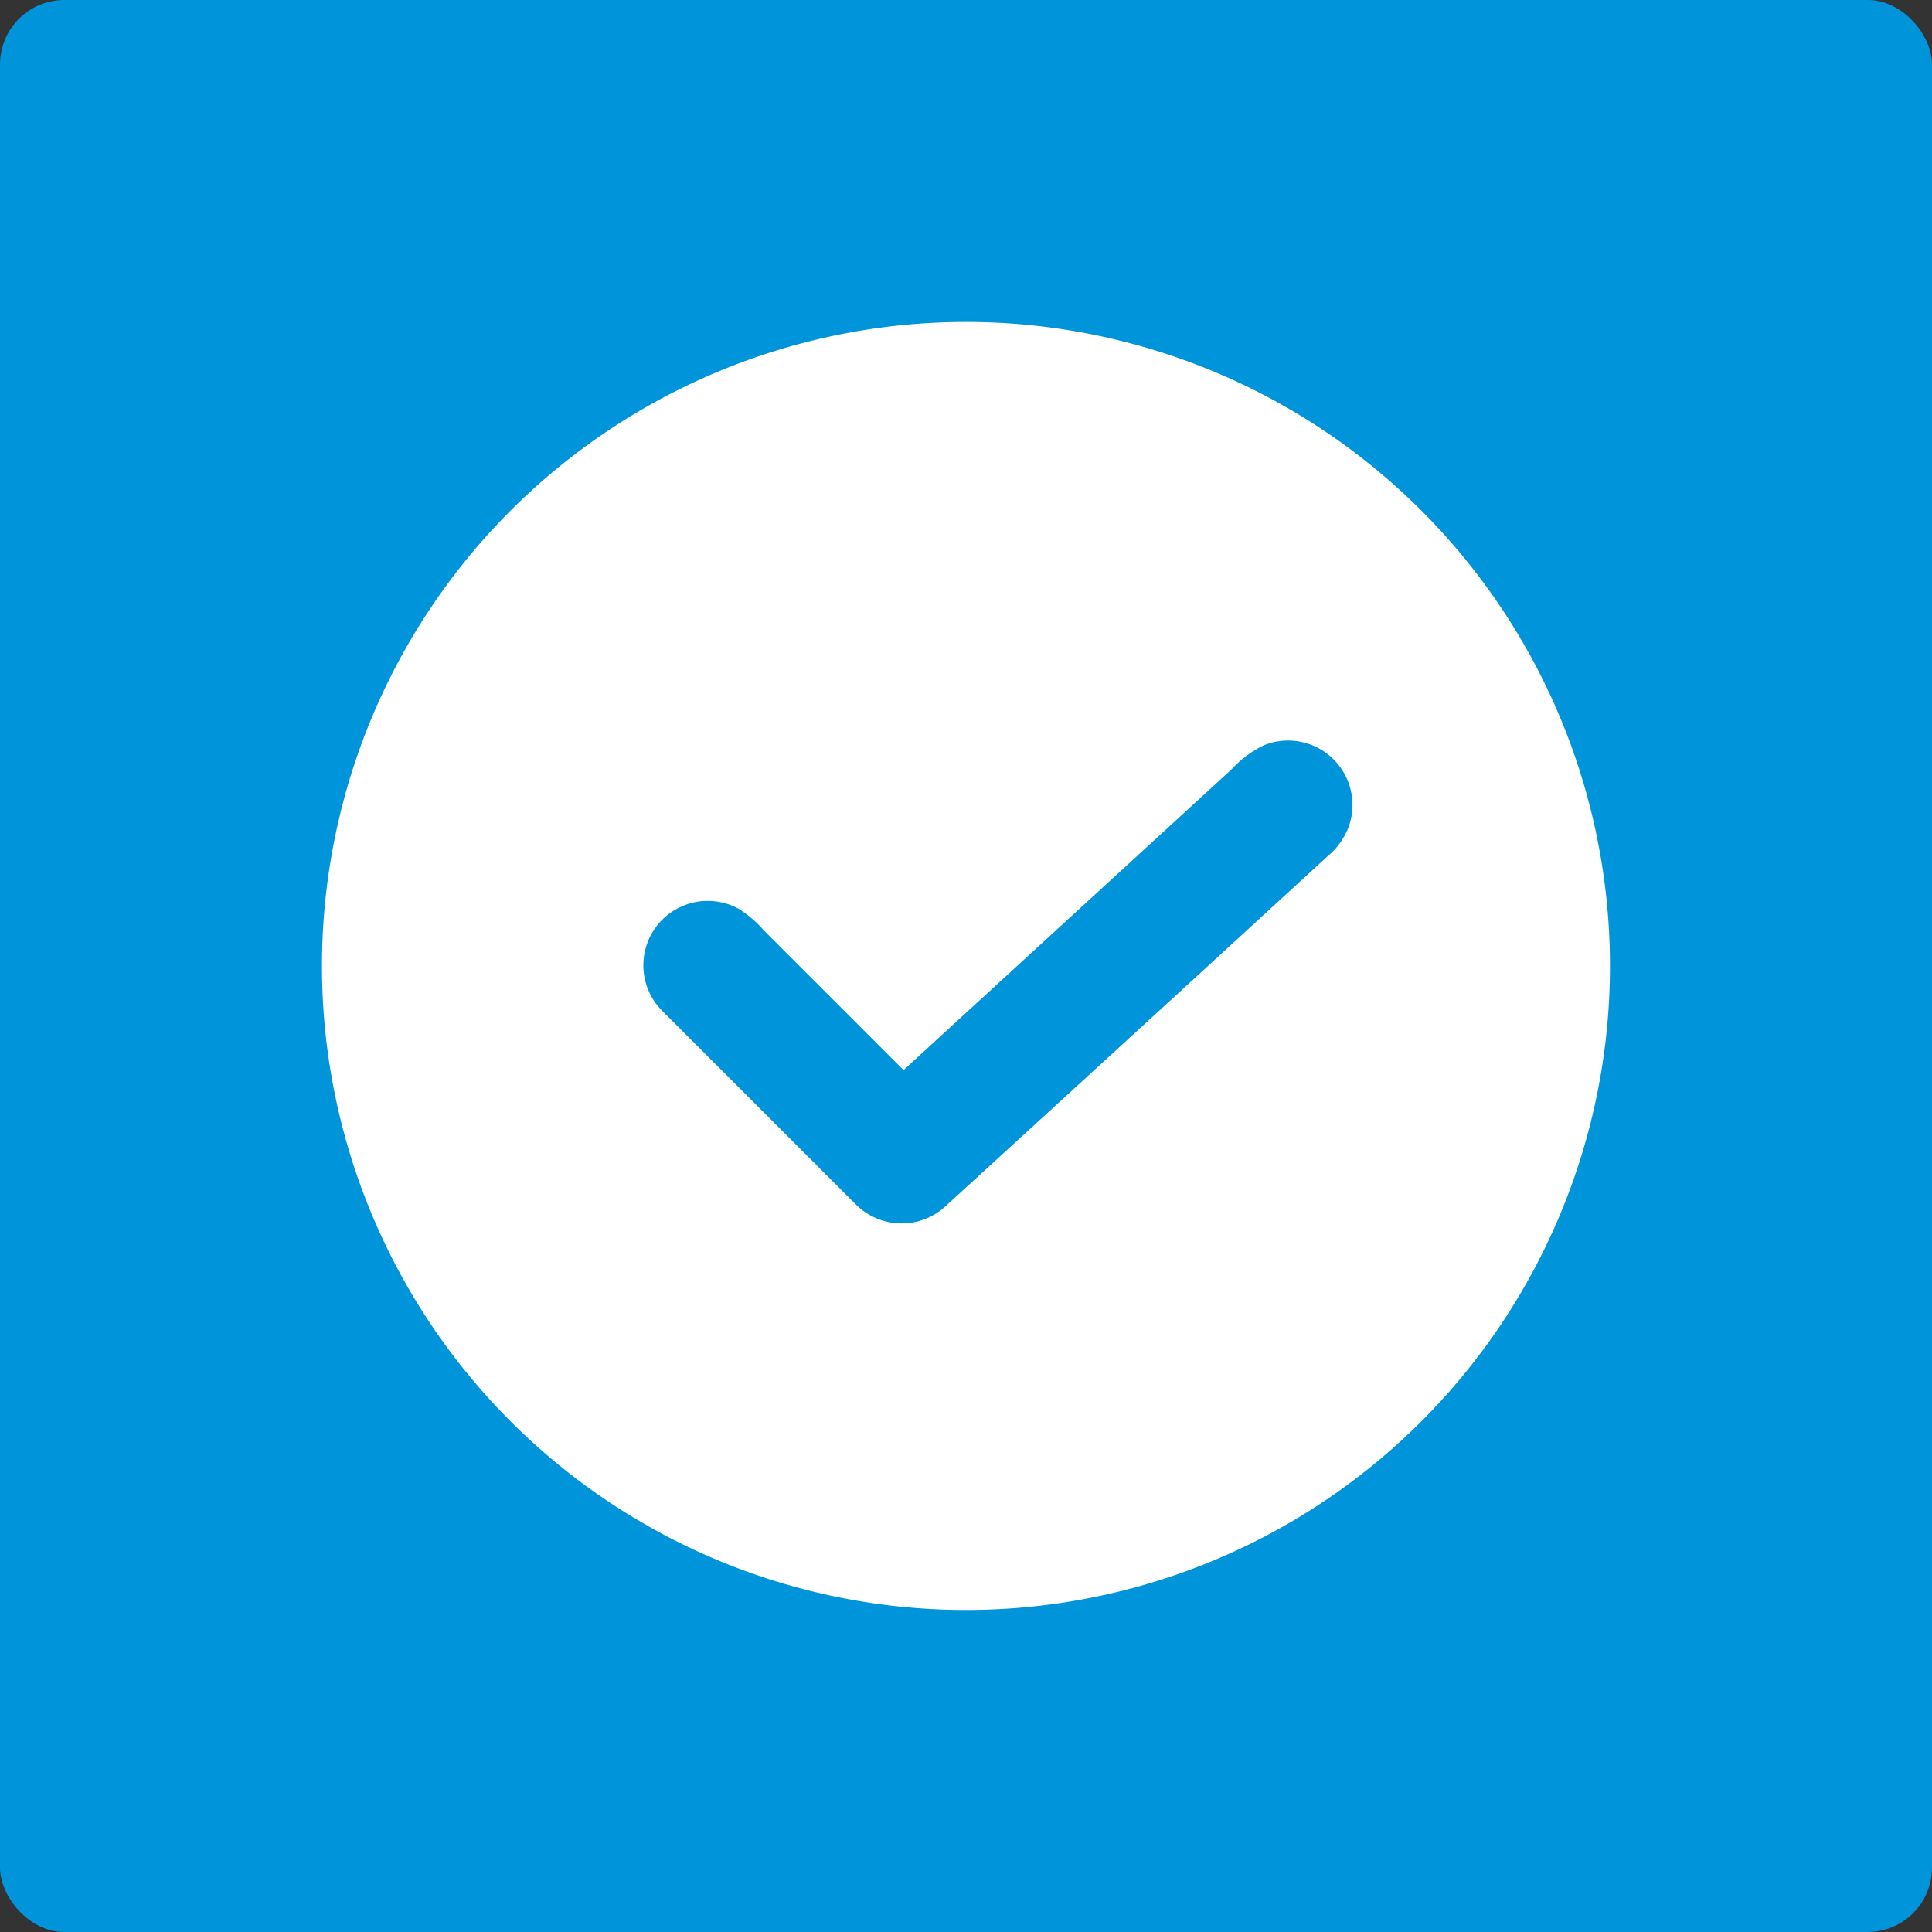 <svg xmlns="http://www.w3.org/2000/svg" width="60" height="60" viewBox="0 0 60 60"><rect x="0" y="0" width="60" height="60" fill="#333333" stroke="none"/><g transform="translate(-120 -1061)"><rect width="60" height="60" rx="2" transform="translate(120 1061)" fill="#0094da"/><path d="M60.666,42.794a20,20,0,1,1-13.595,7.385,20.014,20.014,0,0,1,13.595-7.385M71.932,55.836a3.339,3.339,0,0,0-1.015.754q-5.091,4.669-10.183,9.336-2.176-2.174-4.351-4.351a3.557,3.557,0,0,0-.761-.652,2,2,0,0,0-2.346,3.2q3,3,6,6a2.008,2.008,0,0,0,2.735.055Q67.96,64.741,73.9,59.288a2.193,2.193,0,0,0,.664-.937,2,2,0,0,0-2.629-2.516Z" transform="translate(87.327 1028.306)" fill="#fff"/></g></svg>